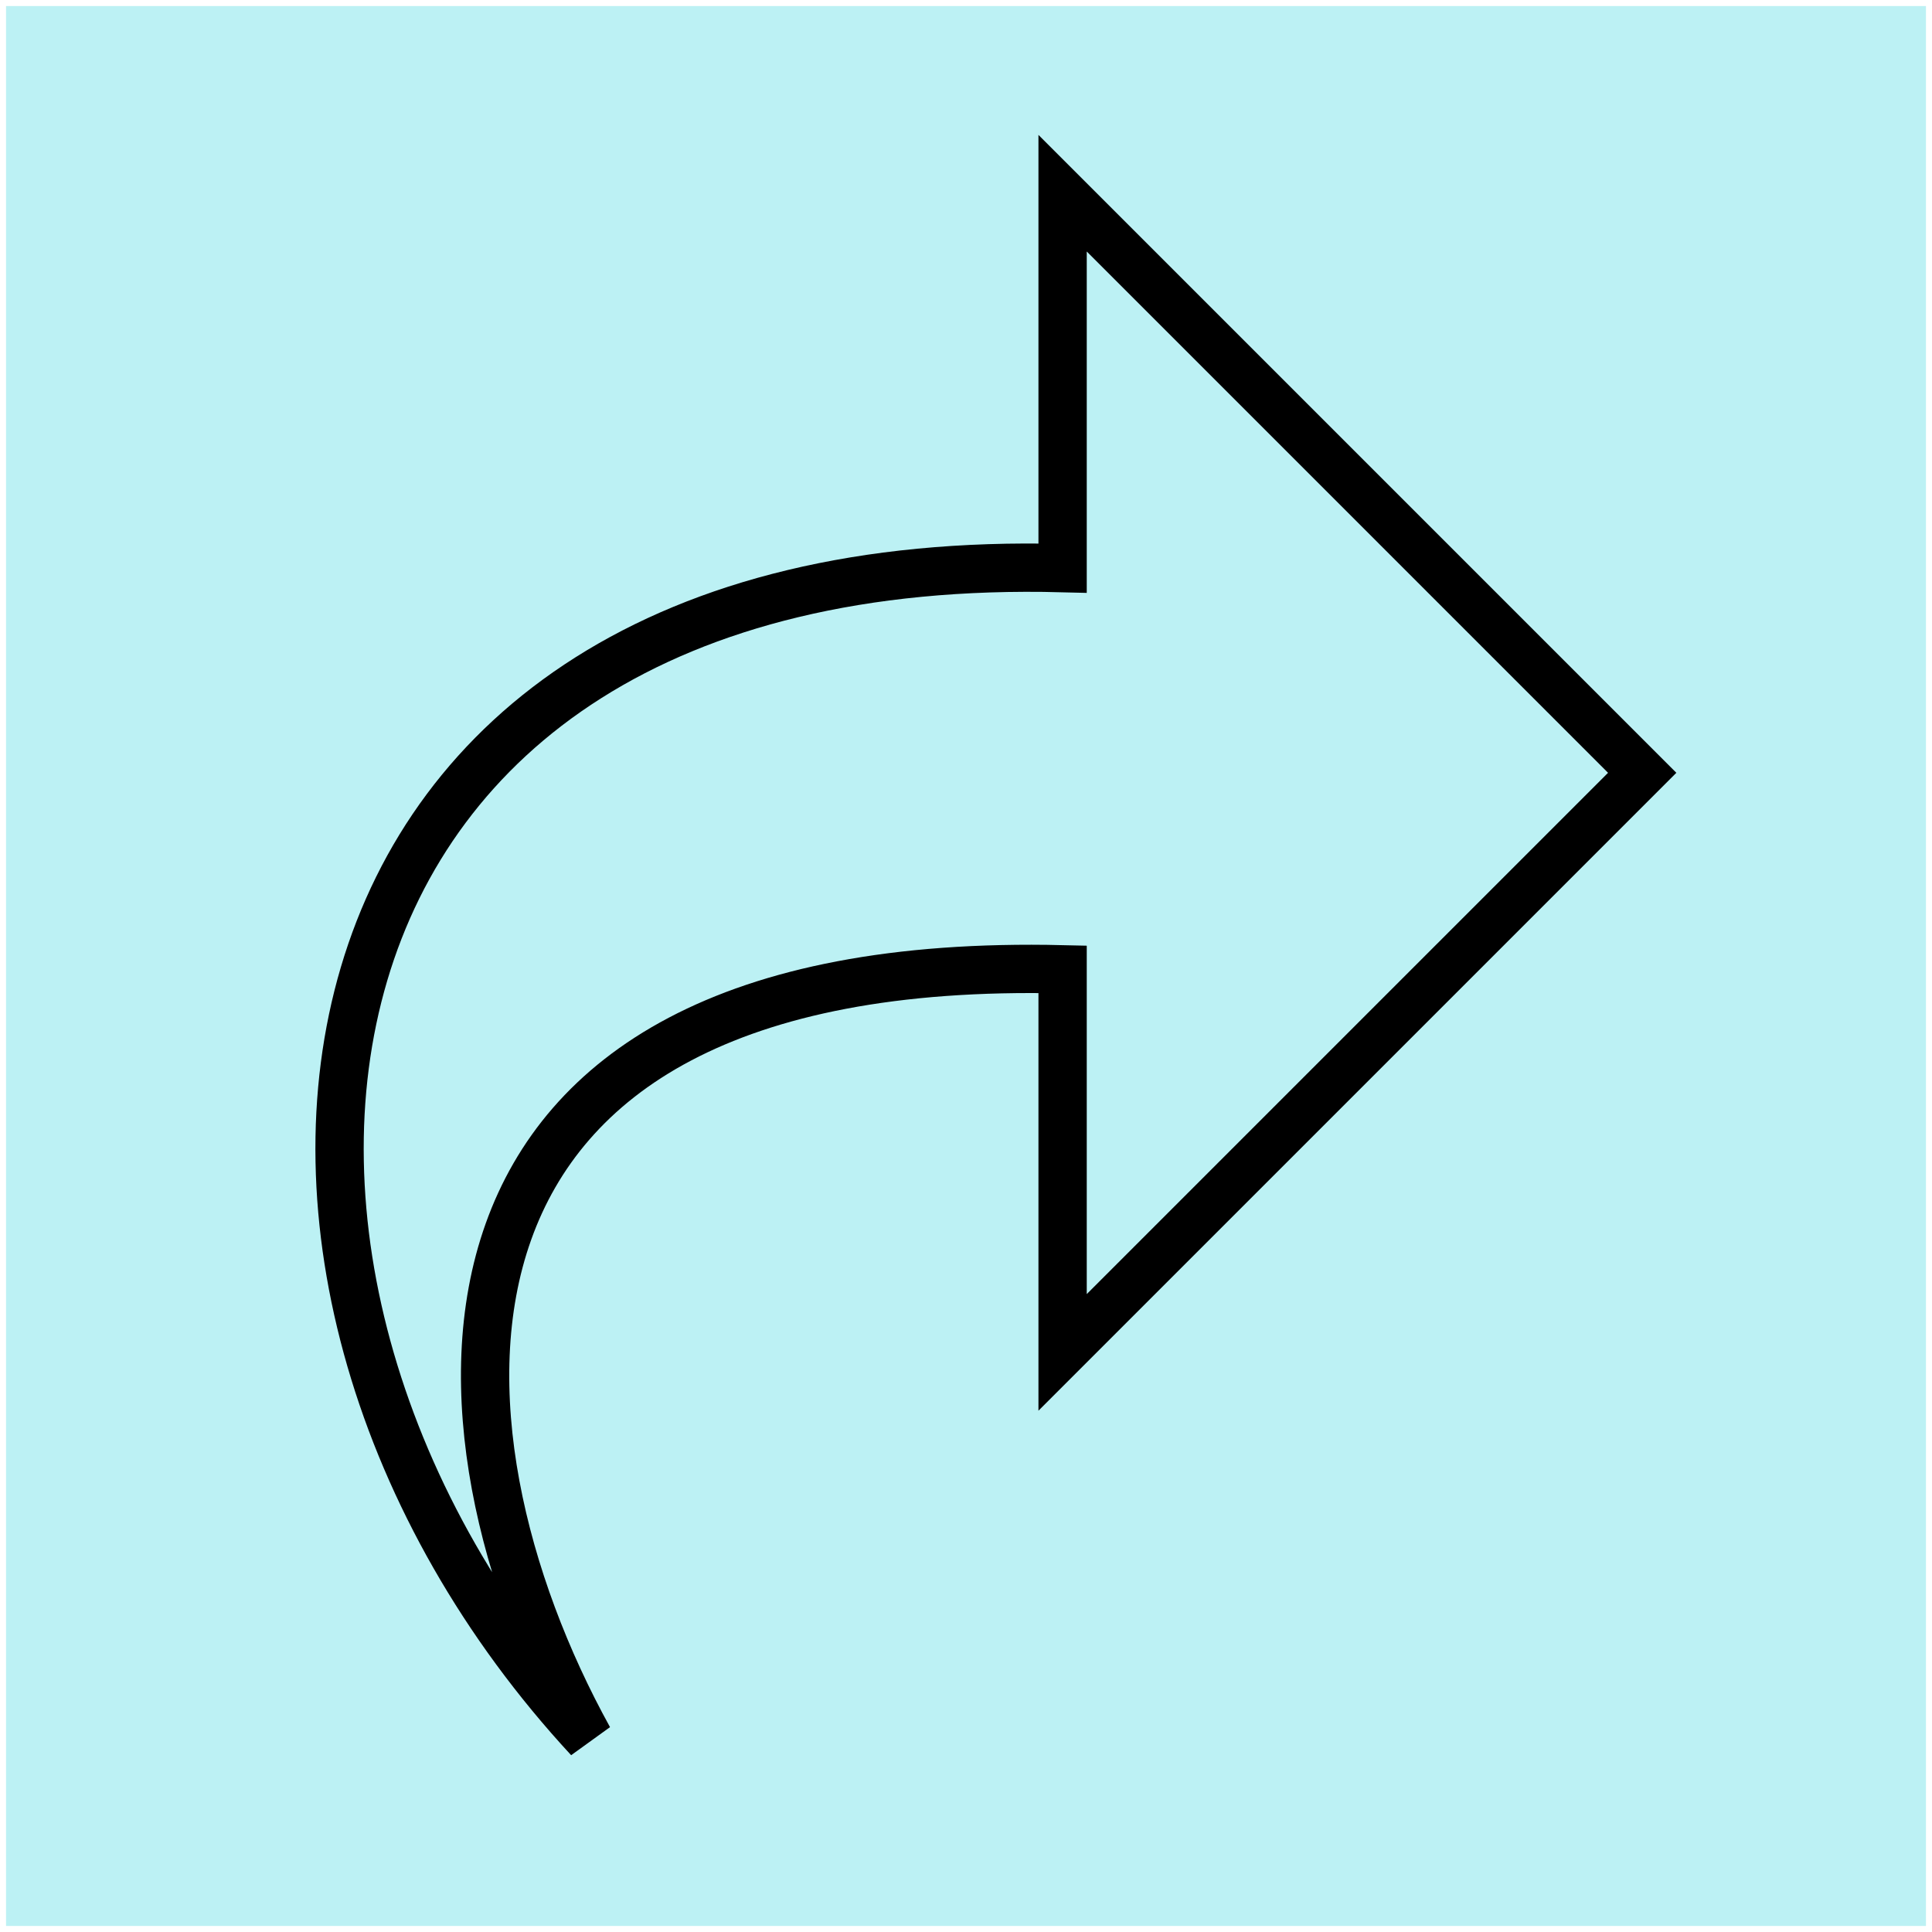 <!-- Generated by IcoMoon.io; adapted by ajb for kb  -->
<svg version="1.1" xmlns="http://www.w3.org/2000/svg" width="320" height="320" viewBox="-32 -32 320 320">

<title>myShbRedo</title>
<path d="M-31 -31 L287 -31 L287 287 L-31 287 z" style="fill:#bcf1f4"></path>
<path d="M144 62.096v-62.096l96 96-96 96v-63.456c-111.688-2.624-106.896 75.944-78.464 127.456-70.176-75.856-55.272-197.392 78.464-193.904z" style="fill:#bcf1f4; stroke-width:8px; stroke:black;"></path>
</svg>
